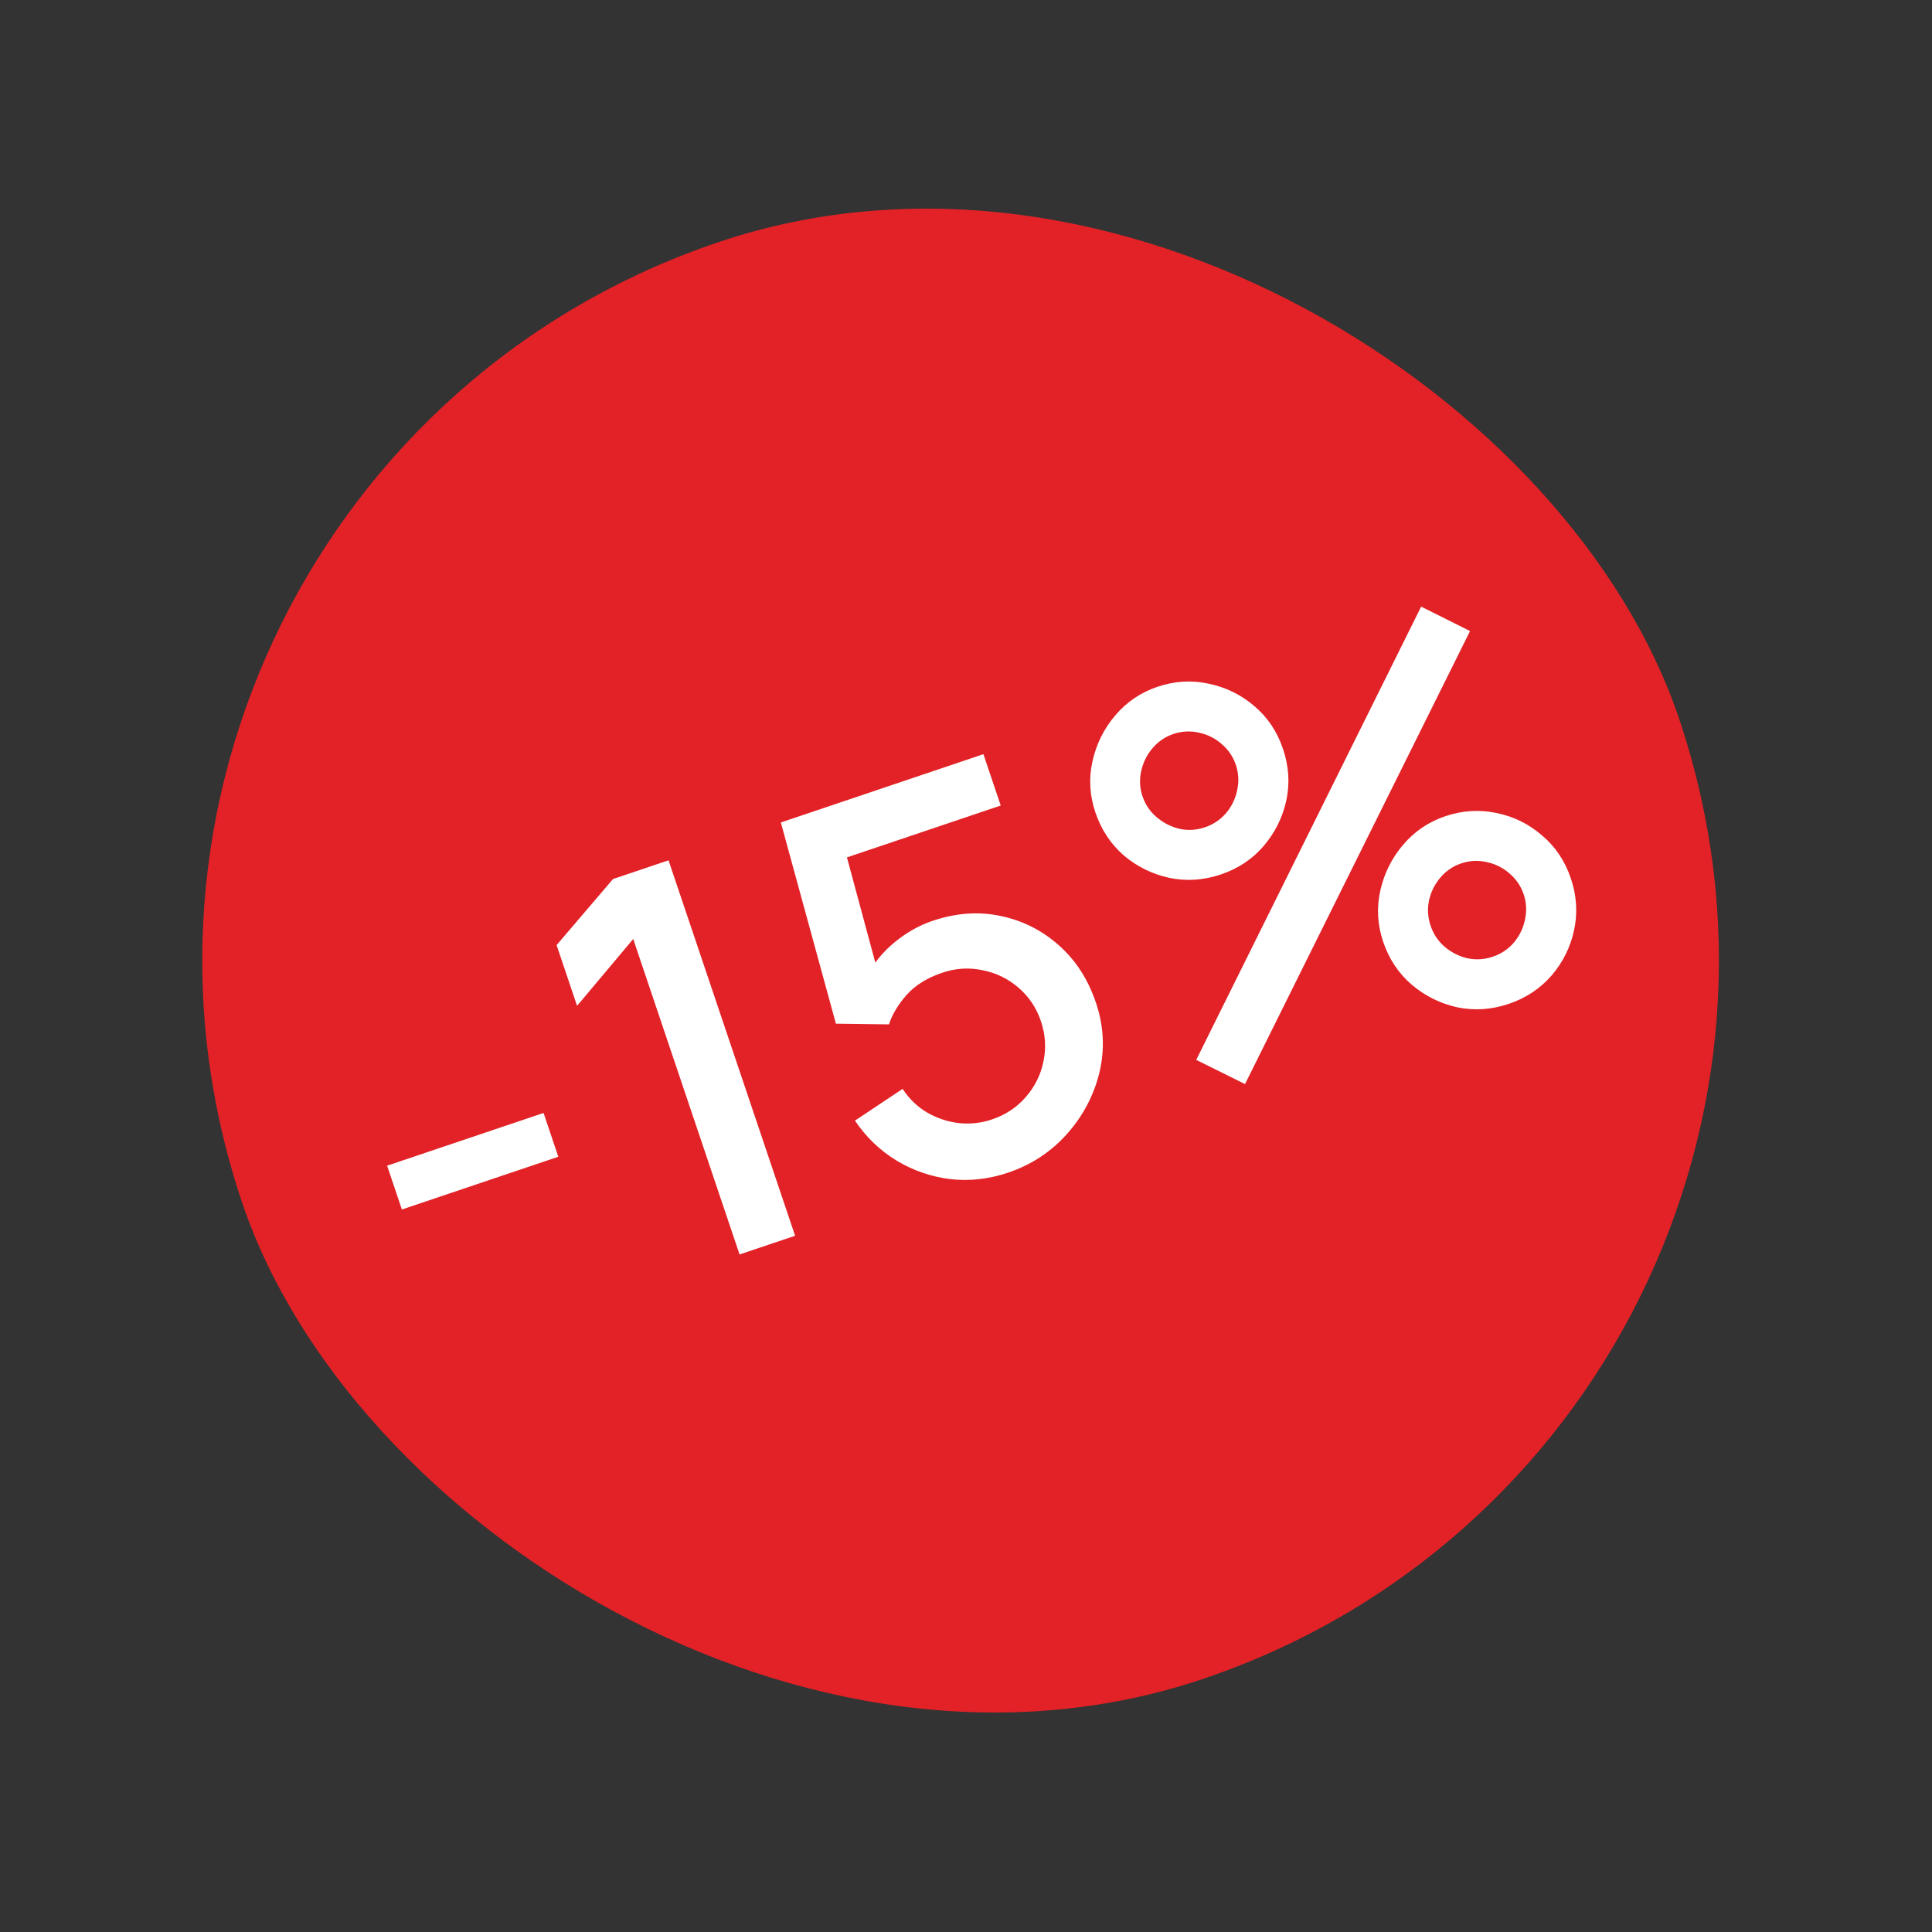 <svg width="158" height="158" viewBox="0 0 158 158" fill="none" xmlns="http://www.w3.org/2000/svg">
<rect x="0" y="0" width="158" height="158" fill="#333333" stroke="none"/>
<rect y="39.612" width="124" height="124" rx="62" transform="rotate(-18.63 0 39.612)" fill="#E22227"/>
<path d="M32.866 98.913L31.659 95.331L44.452 91.018L45.659 94.6L32.866 98.913ZM60.482 102.591L51.785 76.793L47.193 82.258L45.519 77.291L50.132 71.889L54.673 70.358L65.024 101.06L60.482 102.591ZM82.44 95.901C80.862 96.433 79.284 96.609 77.703 96.429C76.132 96.231 74.672 95.726 73.322 94.915C71.968 94.089 70.833 93 69.917 91.646L73.815 89.05C74.363 89.878 75.041 90.528 75.849 91C76.671 91.467 77.543 91.751 78.463 91.852C79.379 91.939 80.263 91.839 81.116 91.551C82.239 91.172 83.164 90.56 83.892 89.713C84.634 88.861 85.114 87.892 85.334 86.805C85.567 85.713 85.499 84.62 85.13 83.526C84.752 82.403 84.132 81.48 83.271 80.757C82.424 80.029 81.45 79.558 80.349 79.344C79.257 79.111 78.164 79.178 77.07 79.547C75.819 79.969 74.844 80.575 74.144 81.365C73.445 82.154 72.964 82.958 72.701 83.774L68.361 83.718L63.858 67.262L80.424 61.677L81.84 65.877L67.555 70.693L68.799 68.397L72.129 80.738L70.873 79.903C71.41 78.82 72.169 77.875 73.148 77.07C74.127 76.265 75.171 75.676 76.279 75.302C78.184 74.66 80.031 74.528 81.821 74.906C83.625 75.28 85.216 76.081 86.596 77.309C87.971 78.524 88.982 80.09 89.629 82.009C90.271 83.914 90.365 85.813 89.912 87.707C89.453 89.587 88.57 91.262 87.261 92.733C85.952 94.203 84.345 95.259 82.44 95.901ZM101.819 88.656L97.828 86.677L116.222 49.609L120.221 51.608L101.819 88.656ZM123.377 82.1C121.97 82.575 120.568 82.667 119.173 82.378C117.787 82.07 116.551 81.457 115.467 80.541C114.377 79.61 113.593 78.434 113.114 77.013C112.644 75.62 112.568 74.221 112.886 72.815C113.204 71.41 113.828 70.163 114.759 69.073C115.69 67.984 116.837 67.209 118.202 66.749C119.609 66.275 121.013 66.19 122.413 66.493C123.809 66.782 125.044 67.395 126.119 68.331C127.204 69.247 127.986 70.416 128.465 71.837C128.944 73.259 129.032 74.67 128.728 76.07C128.434 77.451 127.822 78.687 126.891 79.776C125.955 80.851 124.784 81.626 123.377 82.1ZM122.076 78.241C122.772 78.007 123.347 77.623 123.801 77.09C124.264 76.538 124.568 75.913 124.712 75.216C124.871 74.513 124.836 73.821 124.606 73.138C124.376 72.456 123.985 71.883 123.433 71.421C122.895 70.953 122.278 70.647 121.58 70.502C120.892 70.338 120.199 70.374 119.503 70.609C118.82 70.838 118.248 71.229 117.785 71.781C117.331 72.314 117.025 72.932 116.866 73.634C116.722 74.332 116.764 75.022 116.994 75.704C117.224 76.387 117.608 76.962 118.146 77.429C118.697 77.892 119.318 78.206 120.006 78.369C120.704 78.514 121.394 78.471 122.076 78.241ZM99.84 71.515C98.432 71.989 97.031 72.082 95.635 71.793C94.235 71.489 92.993 70.879 91.908 69.962C90.833 69.027 90.055 67.848 89.576 66.427C89.107 65.034 89.031 63.635 89.349 62.23C89.666 60.825 90.291 59.577 91.221 58.488C92.152 57.398 93.3 56.624 94.664 56.164C96.072 55.689 97.468 55.606 98.854 55.915C100.25 56.204 101.492 56.814 102.582 57.745C103.666 58.661 104.448 59.83 104.928 61.252C105.407 62.673 105.495 64.084 105.191 65.484C104.883 66.871 104.263 68.108 103.332 69.198C102.411 70.268 101.247 71.041 99.84 71.515ZM98.538 67.656C99.221 67.426 99.796 67.042 100.264 66.504C100.727 65.953 101.03 65.328 101.175 64.63C101.334 63.928 101.298 63.235 101.068 62.553C100.838 61.87 100.447 61.298 99.896 60.835C99.358 60.367 98.74 60.061 98.043 59.916C97.34 59.757 96.648 59.793 95.965 60.023C95.283 60.253 94.71 60.644 94.248 61.196C93.794 61.728 93.488 62.346 93.329 63.049C93.17 63.751 93.206 64.444 93.436 65.126C93.665 65.808 94.056 66.381 94.608 66.844C95.16 67.307 95.78 67.62 96.469 67.784C97.152 67.933 97.842 67.891 98.538 67.656Z" fill="white"/>
</svg>
